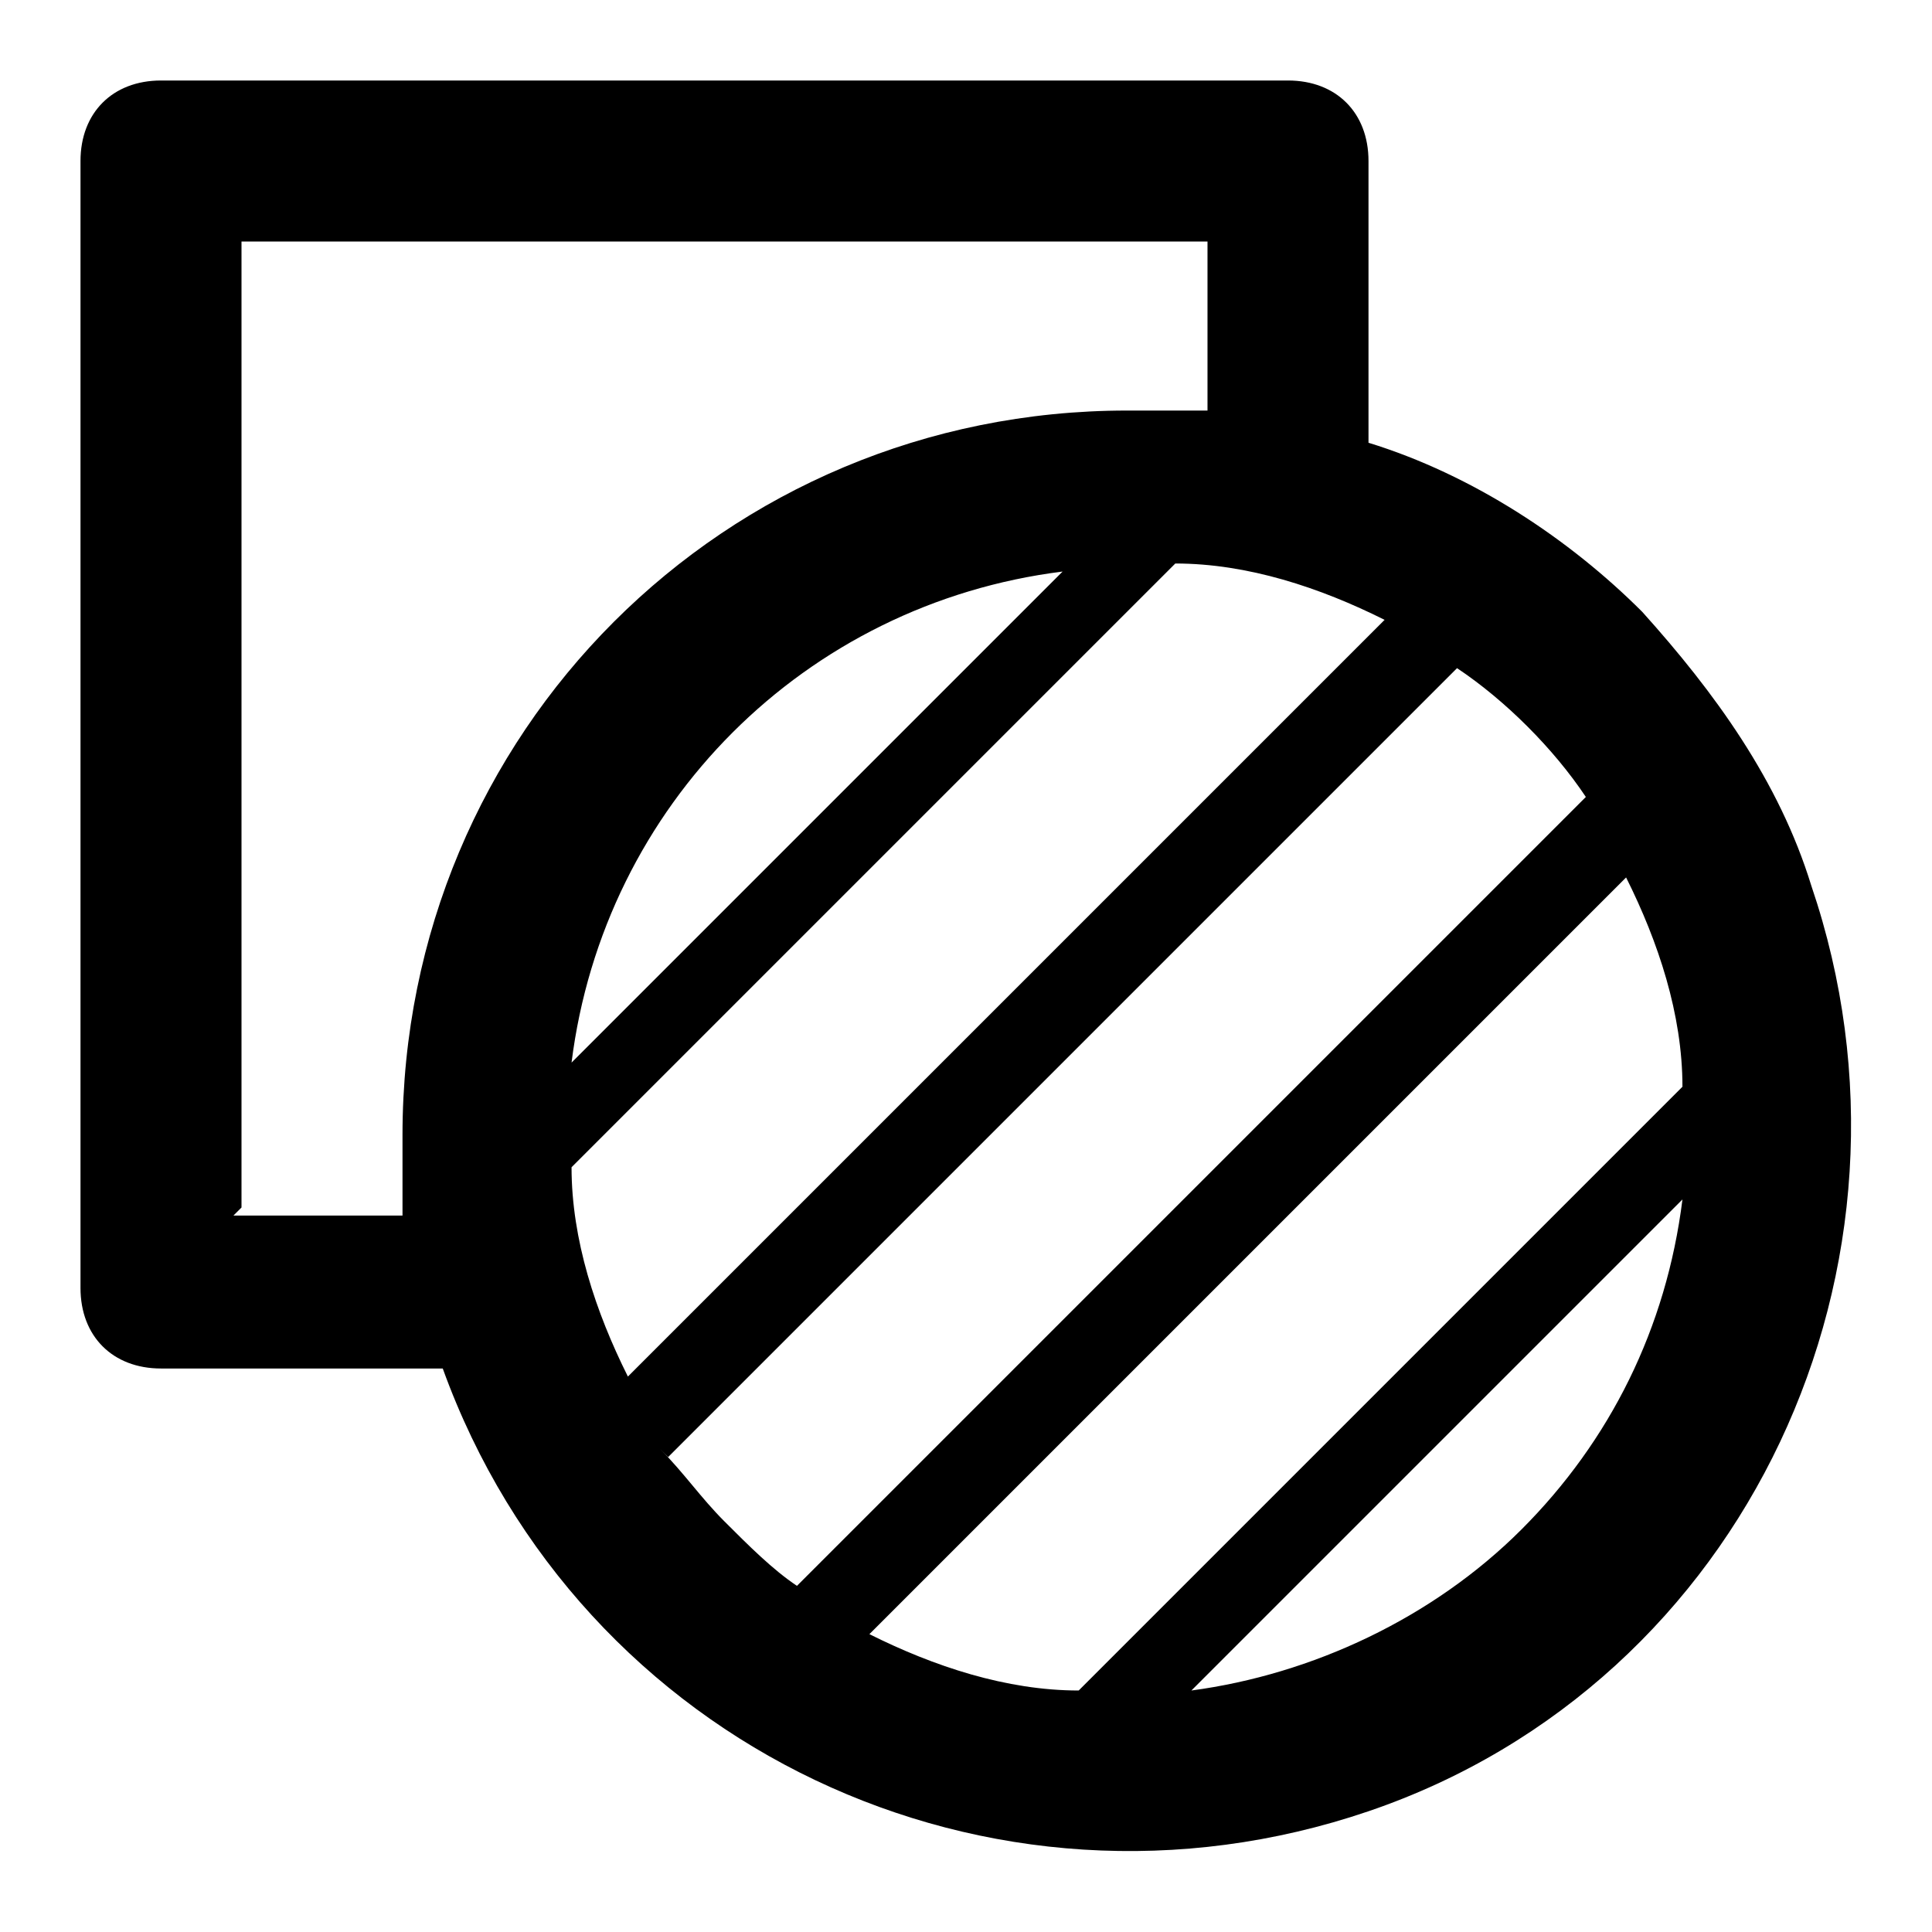 <?xml version="1.0" encoding="UTF-8"?>
<svg id="ic-transparenz" xmlns="http://www.w3.org/2000/svg" width="24" height="24" version="1.1" xmlns:xlink="http://www.w3.org/1999/xlink" viewBox="0 0 24 24">
  <defs>
    <style>
      .cls-1 {
        fill: #000;
      }

      .cls-1, .cls-2 {
        stroke-width: 0px;
      }

      .cls-2 {
        fill: none;
      }

      .cls-3 {
        clip-path: url(#clippath);
      }
    </style>
    <clipPath id="clippath">
      <rect class="cls-2" width="24" height="24"/>
    </clipPath>
  </defs>
  <g class="cls-3">
    <g id="Gruppe_358-2" data-name="Gruppe 358-2">
      <path id="Pfad_255" data-name="Pfad 255" class="cls-1" d="M20.4,7.6c-.9-.9-2.1-1.7-3.4-2.1v-3.5c0-.6-.4-1-1-1H2c-.6,0-1,.4-1,1v14c0,.6.4,1,1,1h3.5c1.7,4.7,6.8,7.1,11.5,5.5s7.1-6.8,5.5-11.5c-.4-1.3-1.2-2.4-2.1-3.4M13.4,21c-.9,0-1.8-.3-2.6-.7l9.4-9.4c.4.8.7,1.7.7,2.6l-7.6,7.6ZM14.6,7c.9,0,1.8.3,2.6.7l-9.4,9.4c-.4-.8-.7-1.7-.7-2.6,0,0,7.6-7.6,7.6-7.6ZM7.1,13.2c.4-3.2,2.9-5.7,6.1-6.1l-6.1,6.1ZM3,15V3h12v2.1c-.3,0-.7,0-1,0-5,0-9,4-9,9,0,.3,0,.7,0,1h-2.1ZM8.3,18.1l9.8-9.8c.6.4,1.2,1,1.6,1.6l-9.8,9.8c-.3-.2-.6-.5-.9-.8-.3-.3-.5-.6-.8-.9M18.9,19c-1.1,1.1-2.6,1.8-4.1,2l6.1-6.1c-.2,1.6-.9,3-2,4.1"/>
    </g>
  </g>
</svg>